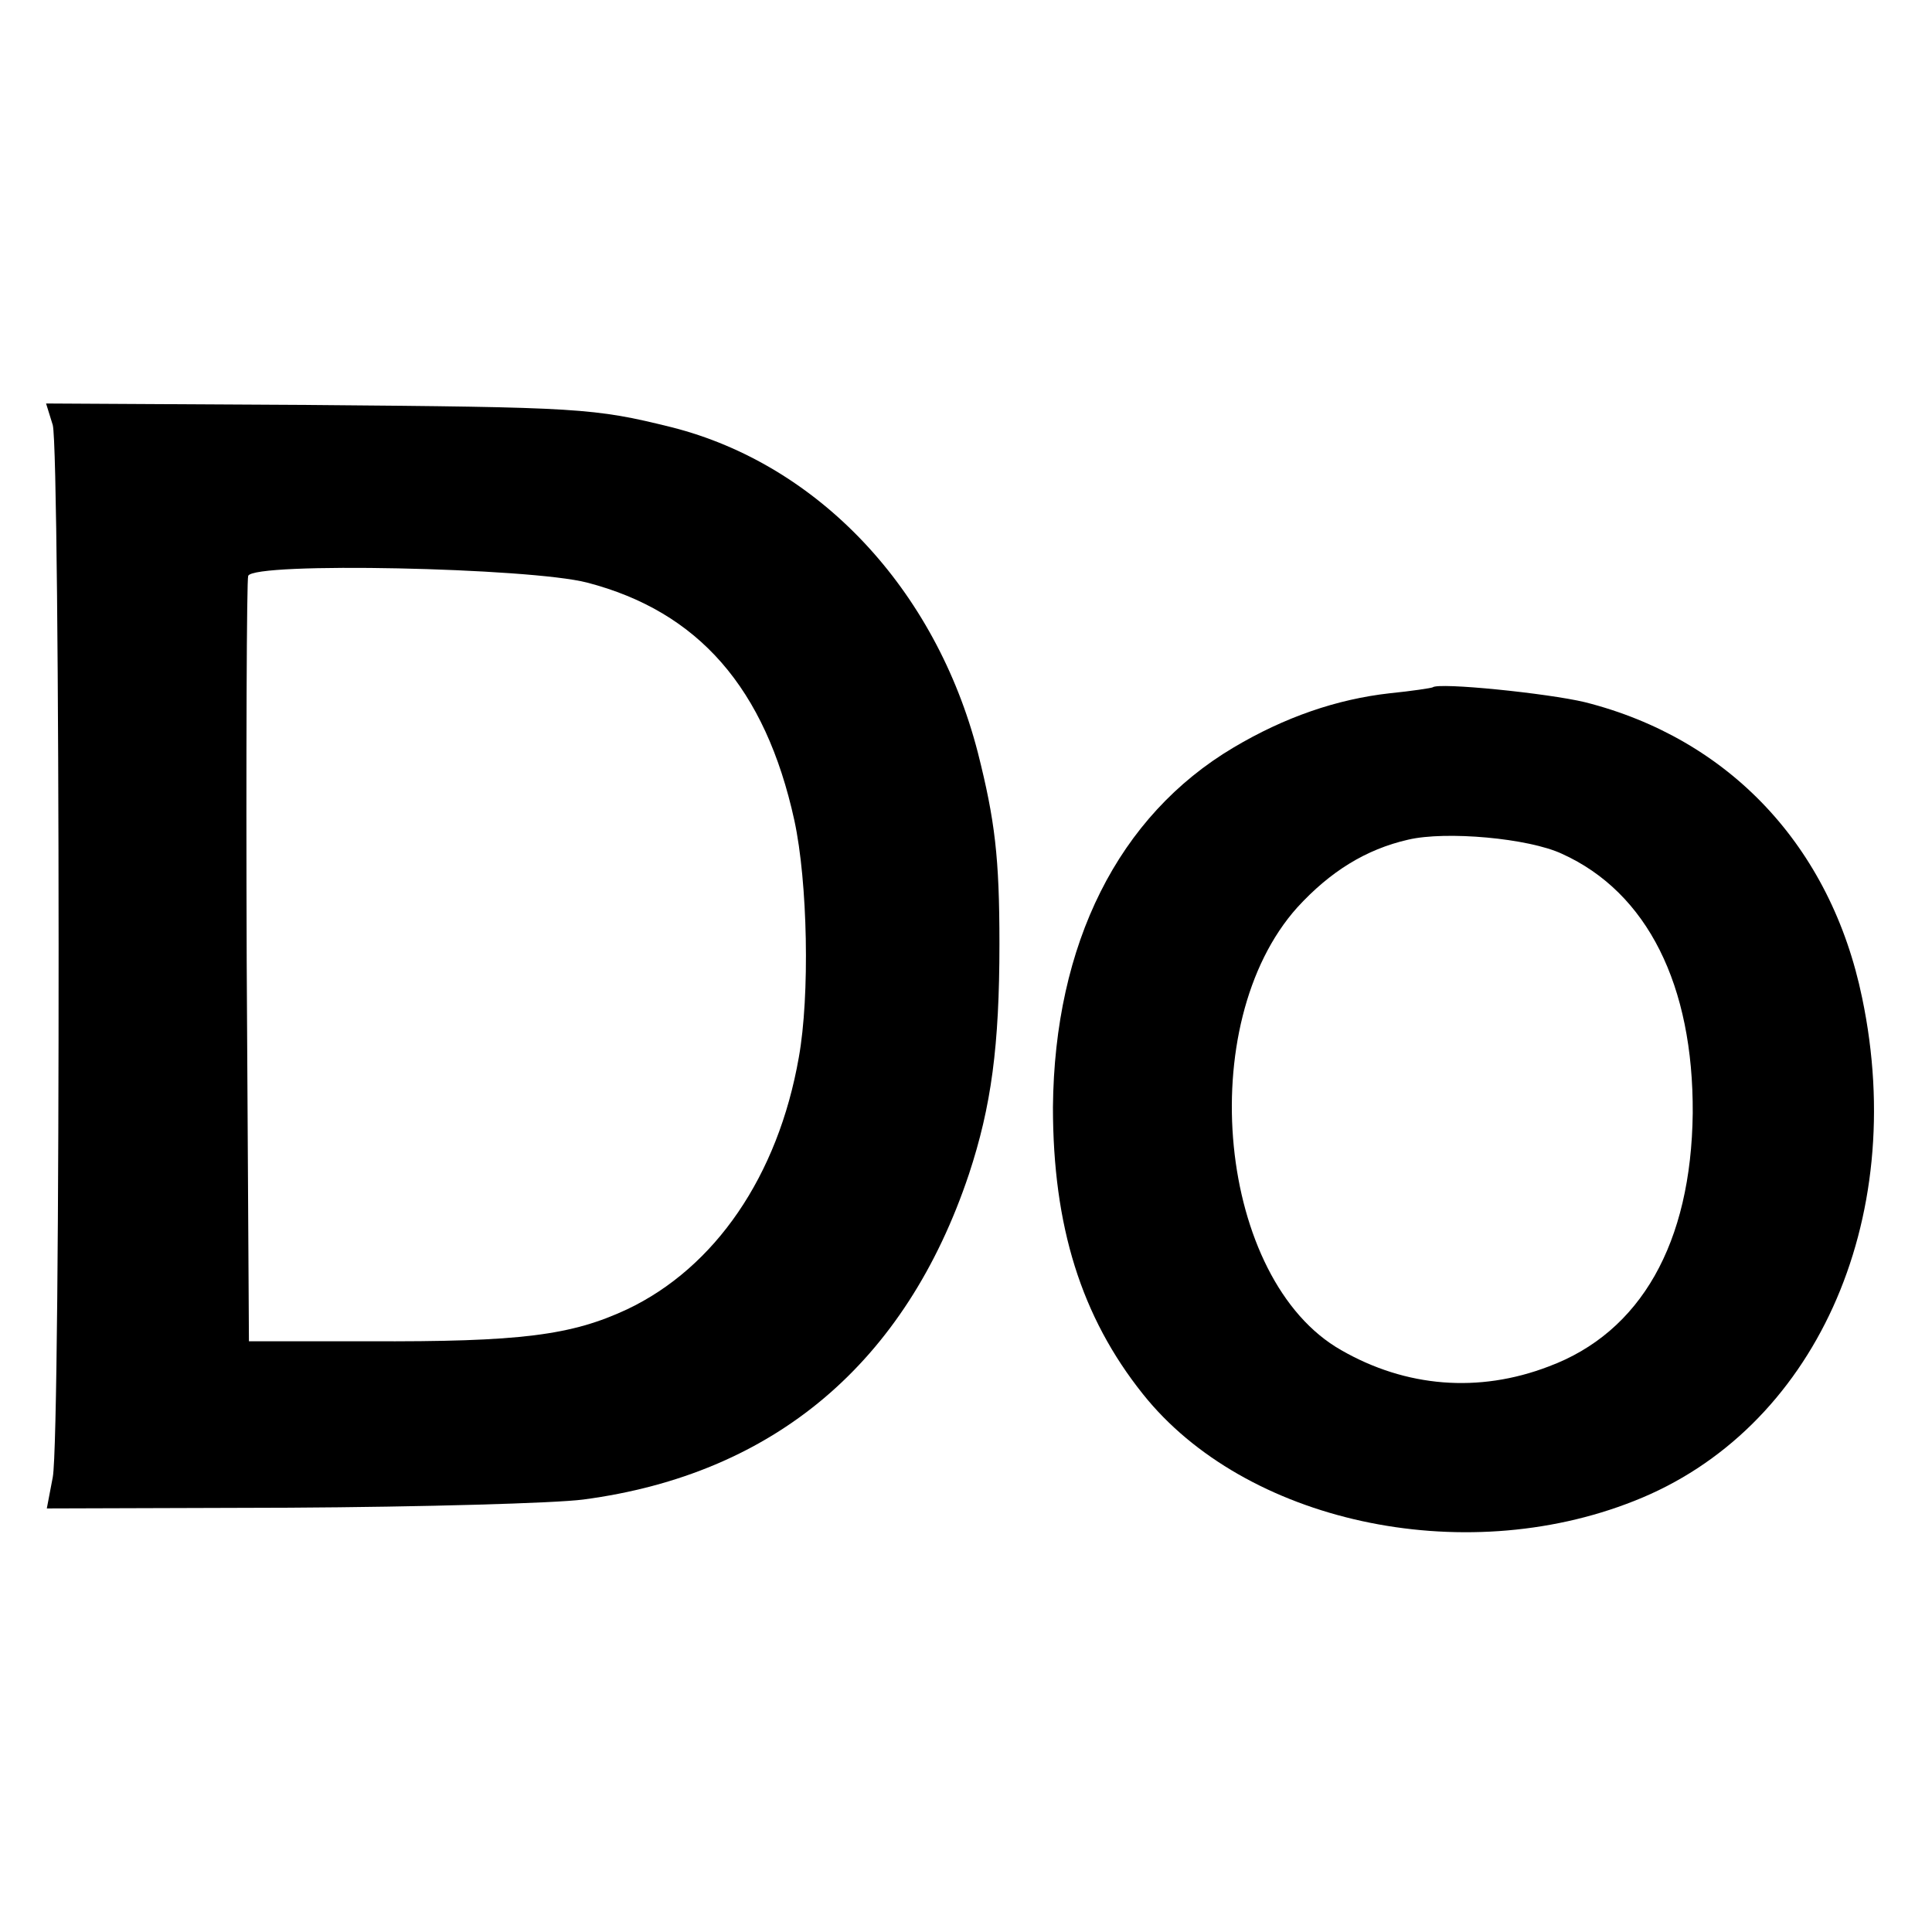<?xml version="1.0" standalone="no"?>
<!DOCTYPE svg PUBLIC "-//W3C//DTD SVG 20010904//EN"
 "http://www.w3.org/TR/2001/REC-SVG-20010904/DTD/svg10.dtd">
<svg version="1.0" xmlns="http://www.w3.org/2000/svg"
 width="260pt" height="260pt" viewBox="0 0 260 260"
 preserveAspectRatio="xMidYMid meet">
<g transform="translate(0,260) scale(0.1,-0.1)"
fill="#000000" stroke="none">
<path d="M71 2028 c10 -37 11 -1359 0 -1416 l-8 -42 326 1 c179 1 358 6 396
11 257 34 434 184 519 438 30 91 41 172 41 310 0 116 -6 166 -29 257 -57 221
-215 388 -412 438 -105 26 -124 27 -485 30 l-357 2 9 -29z m719 -212 c150 -39
240 -142 279 -320 18 -83 21 -236 6 -319 -28 -160 -113 -283 -231 -339 -75
-35 -143 -44 -349 -43 l-160 0 -3 510 c-1 281 0 515 2 520 7 19 379 11 456 -9z"/>
<path d="M1928 1675 c-2 -1 -28 -5 -58 -8 -71 -8 -141 -32 -210 -73 -155 -92
-241 -264 -243 -484 0 -160 38 -282 121 -386 137 -172 429 -236 661 -144 242
95 370 376 307 677 -42 204 -179 349 -373 398 -50 12 -197 27 -205 20z m174
-224 c115 -52 177 -177 176 -349 -2 -175 -70 -295 -194 -341 -94 -36 -192 -28
-279 22 -166 94 -200 439 -59 596 44 48 92 78 149 91 51 12 162 2 207 -19z"/>
</g>
</svg>

